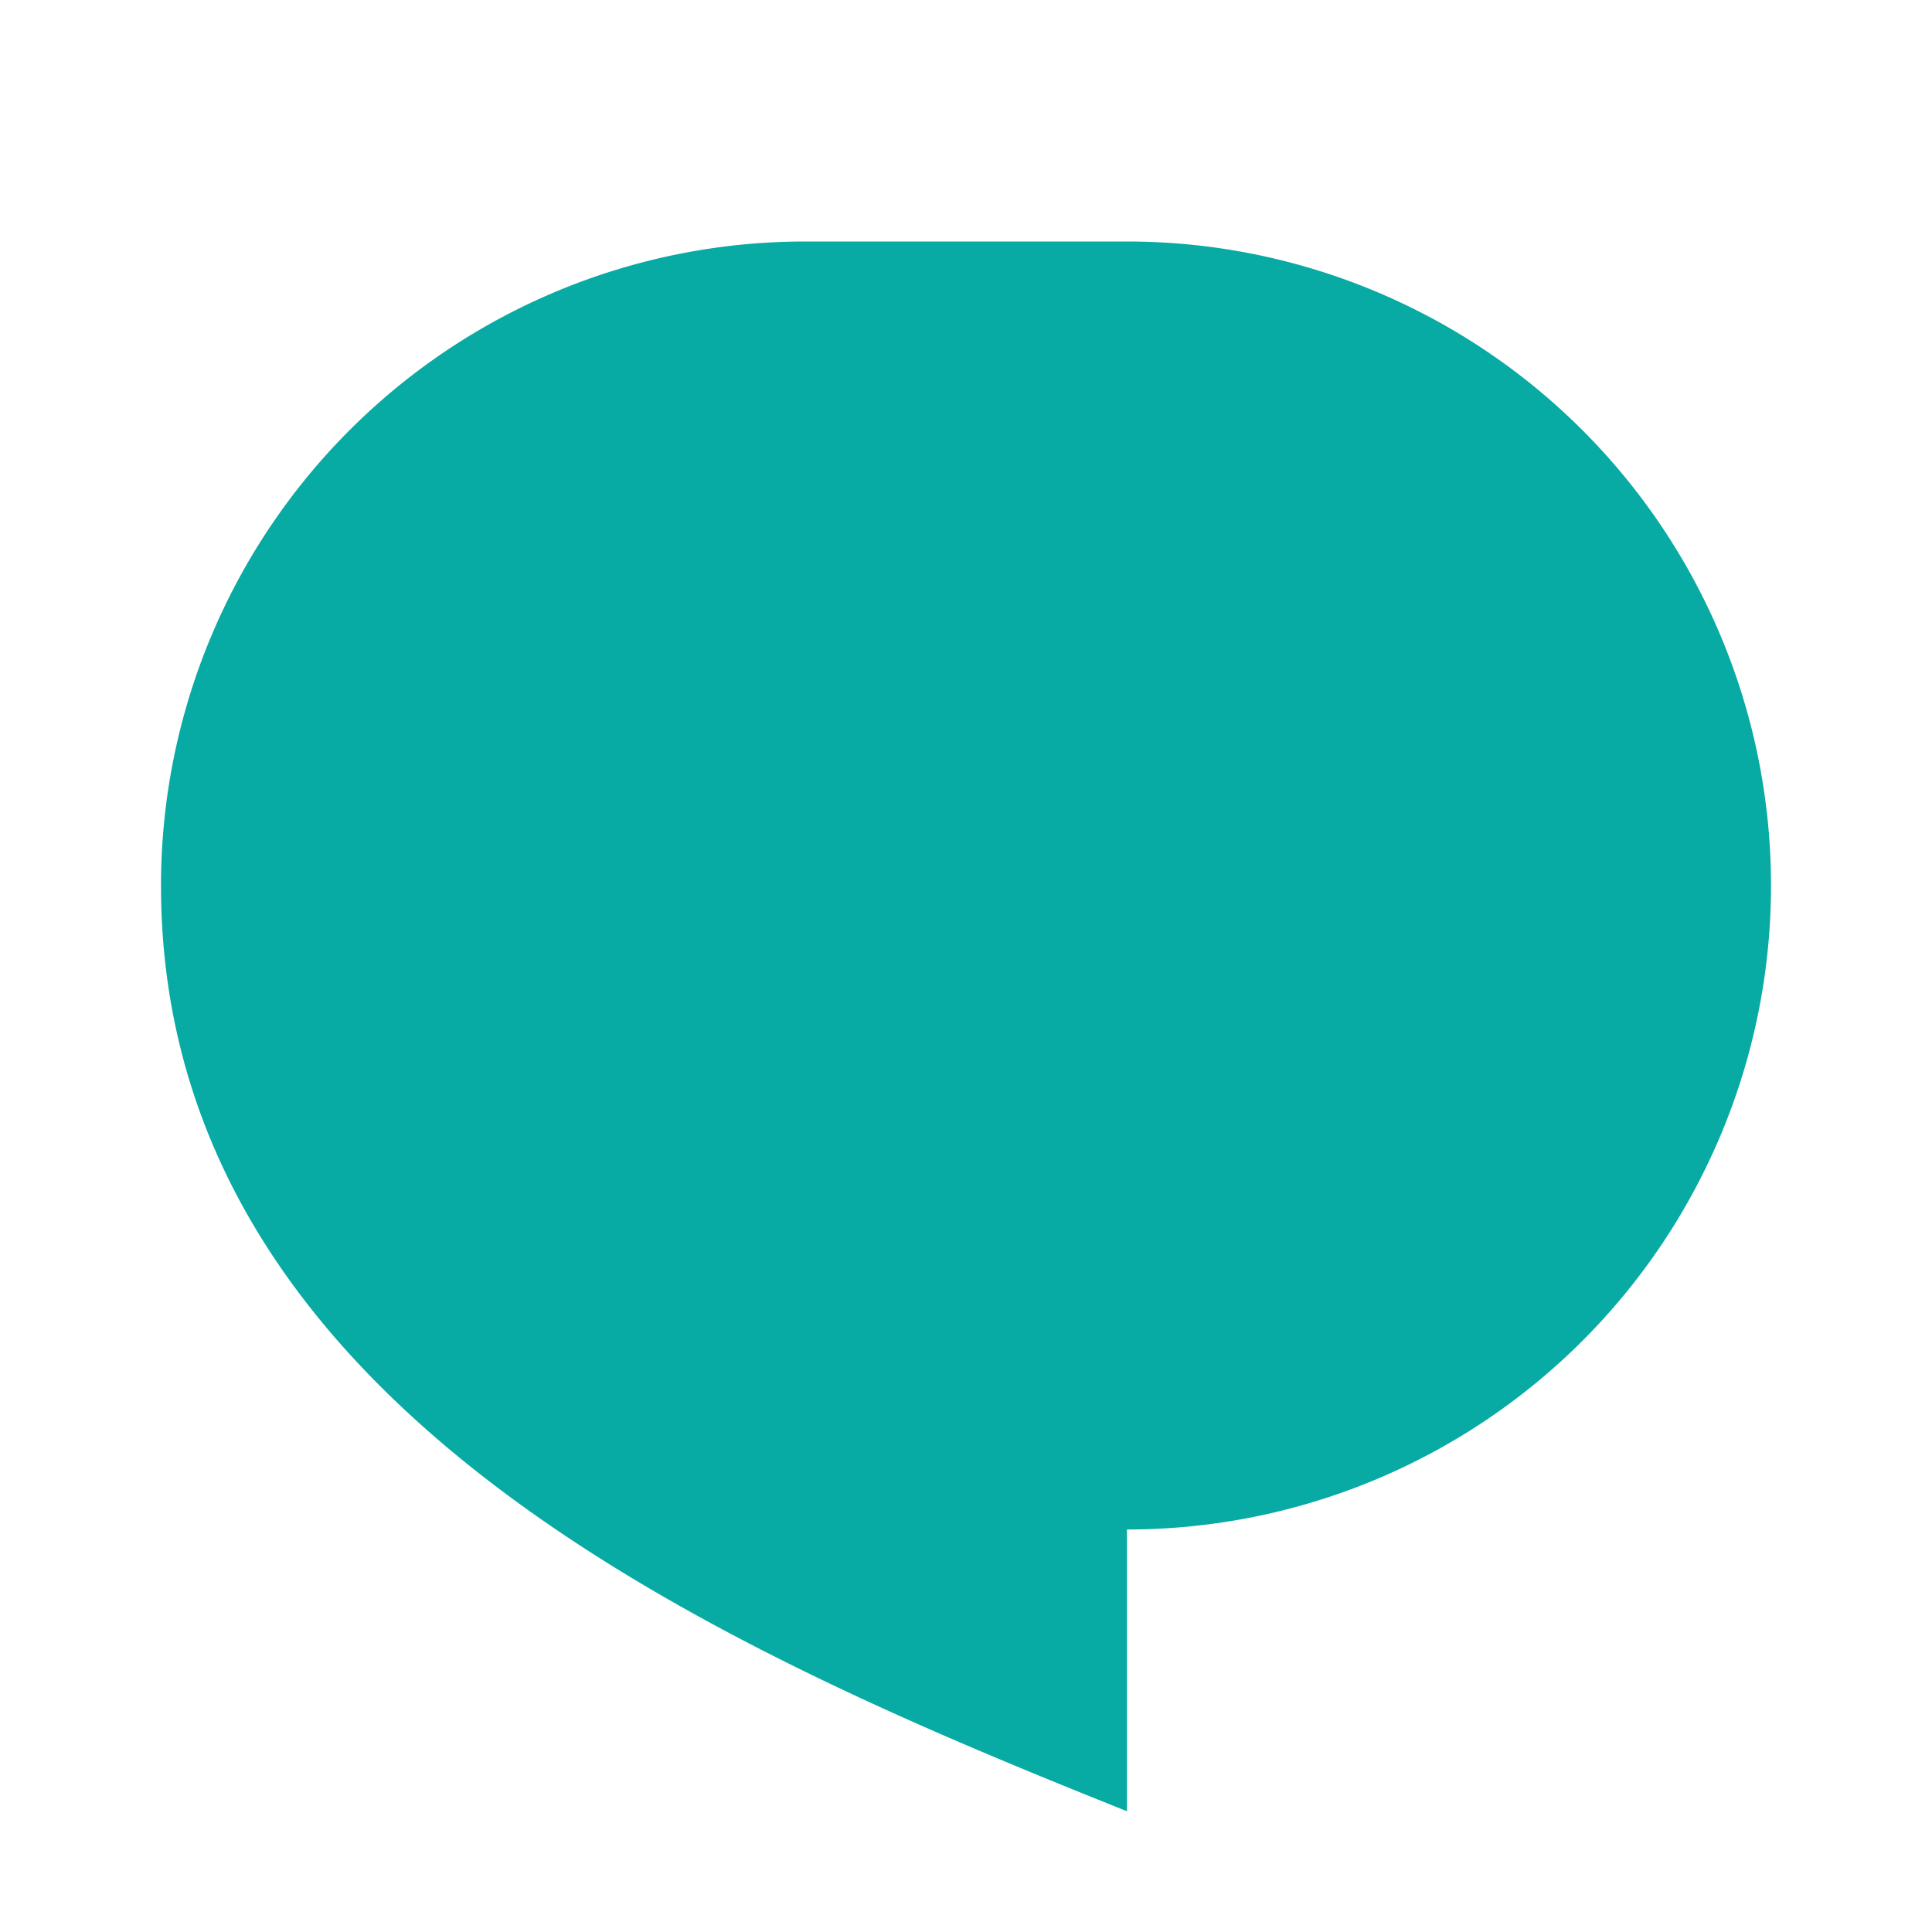 <?xml version="1.0" standalone="no"?><!DOCTYPE svg PUBLIC "-//W3C//DTD SVG 1.1//EN" "http://www.w3.org/Graphics/SVG/1.1/DTD/svg11.dtd"><svg t="1758527349936" class="icon" viewBox="0 0 1024 1024" version="1.1" xmlns="http://www.w3.org/2000/svg" p-id="10118" xmlns:xlink="http://www.w3.org/1999/xlink" width="128" height="128"><path d="M426.667 128h170.667a341.333 341.333 0 1 1 0 682.667v149.333c-213.333-85.333-512-213.333-512-490.667a341.333 341.333 0 0 1 341.333-341.333z" p-id="10119" fill="#08aaa4"></path></svg>